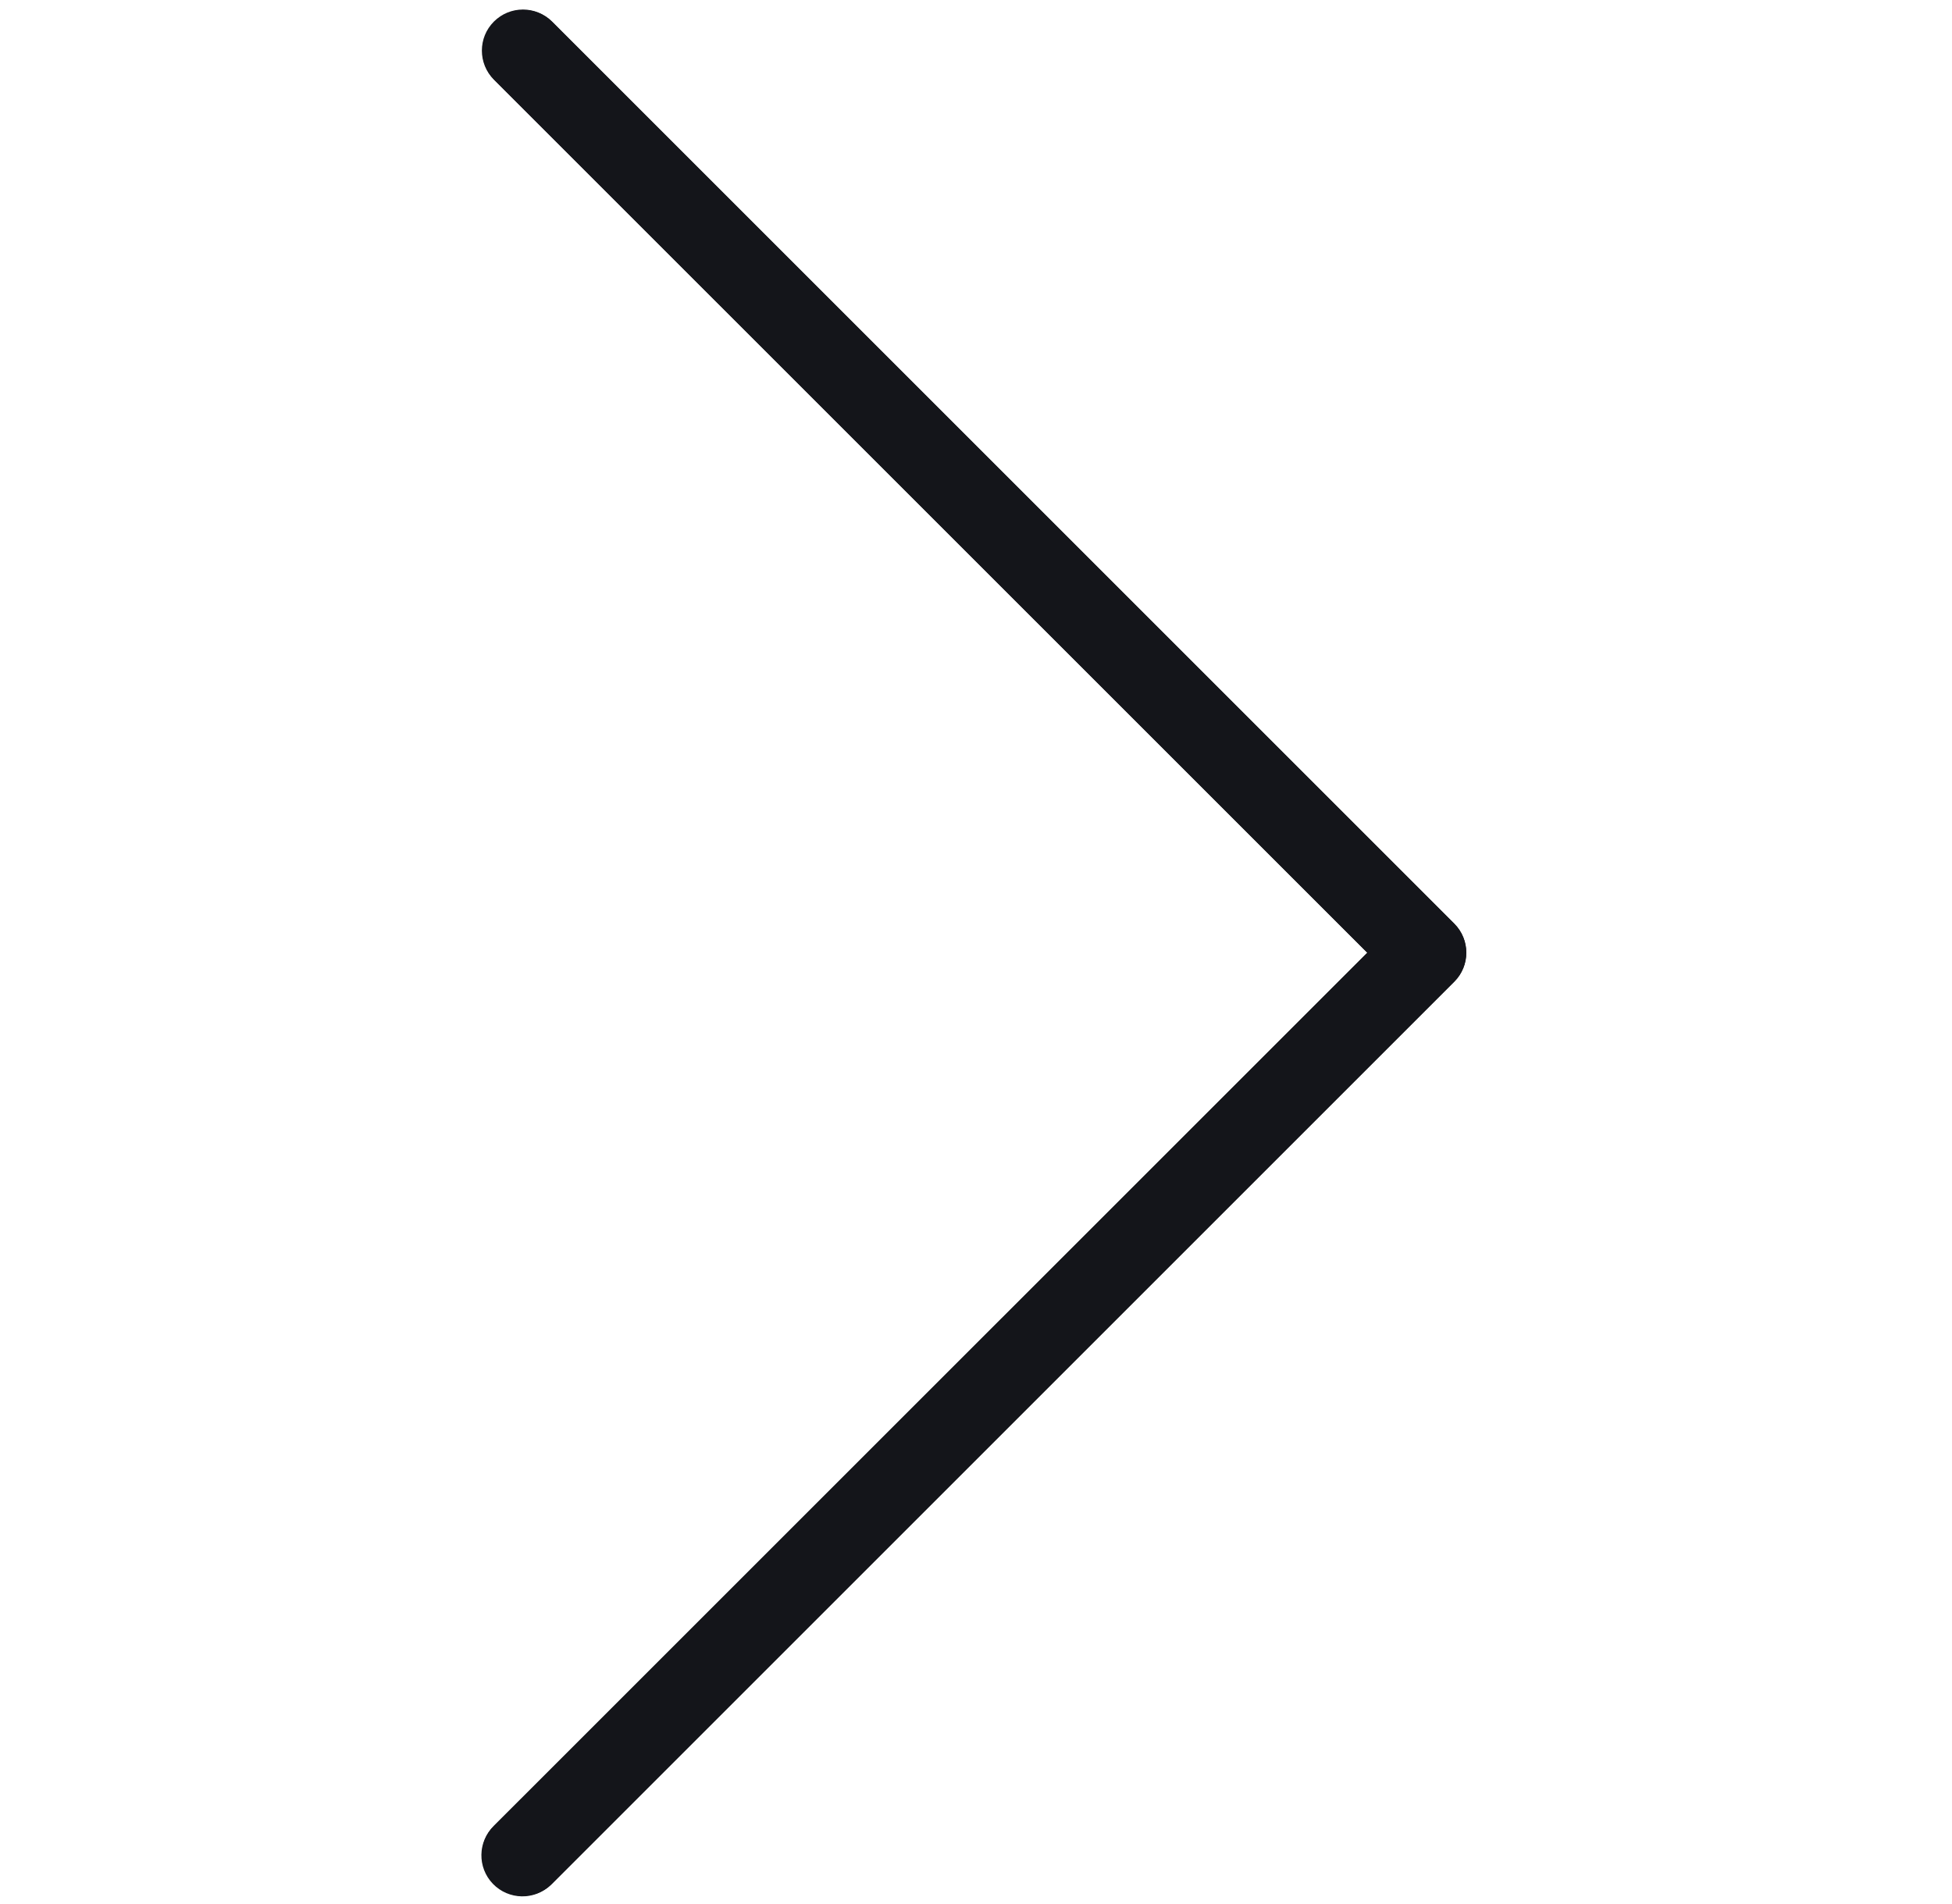 <?xml version="1.0" encoding="UTF-8"?> <svg xmlns="http://www.w3.org/2000/svg" width="41" height="40" viewBox="0 0 41 40" fill="none"> <g clip-path="url(#clip0)"> <path d="M11.594 0.453C11.252 0.122 10.707 0.132 10.376 0.474C10.054 0.808 10.054 1.337 10.376 1.671L28.719 20.015L10.374 38.358C10.032 38.688 10.023 39.234 10.353 39.576C10.684 39.918 11.229 39.928 11.571 39.597C11.579 39.59 11.585 39.583 11.592 39.576L30.545 20.623C30.881 20.287 30.881 19.742 30.545 19.405L11.594 0.453Z" fill="#14151A"></path> <path d="M10.984 39.829C10.508 39.83 10.122 39.445 10.121 38.969C10.121 38.74 10.212 38.52 10.374 38.358L28.719 20.015L10.374 1.673C10.037 1.336 10.037 0.79 10.374 0.453C10.711 0.116 11.257 0.116 11.594 0.453L30.547 19.405C30.883 19.742 30.883 20.287 30.547 20.623L11.594 39.576C11.432 39.738 11.213 39.829 10.984 39.829Z" fill="#14151A"></path> </g> <defs> <clipPath id="clip0"> <rect width="39.639" height="39.639" fill="white" transform="translate(0.635 0.2)"></rect> </clipPath> </defs> </svg> 